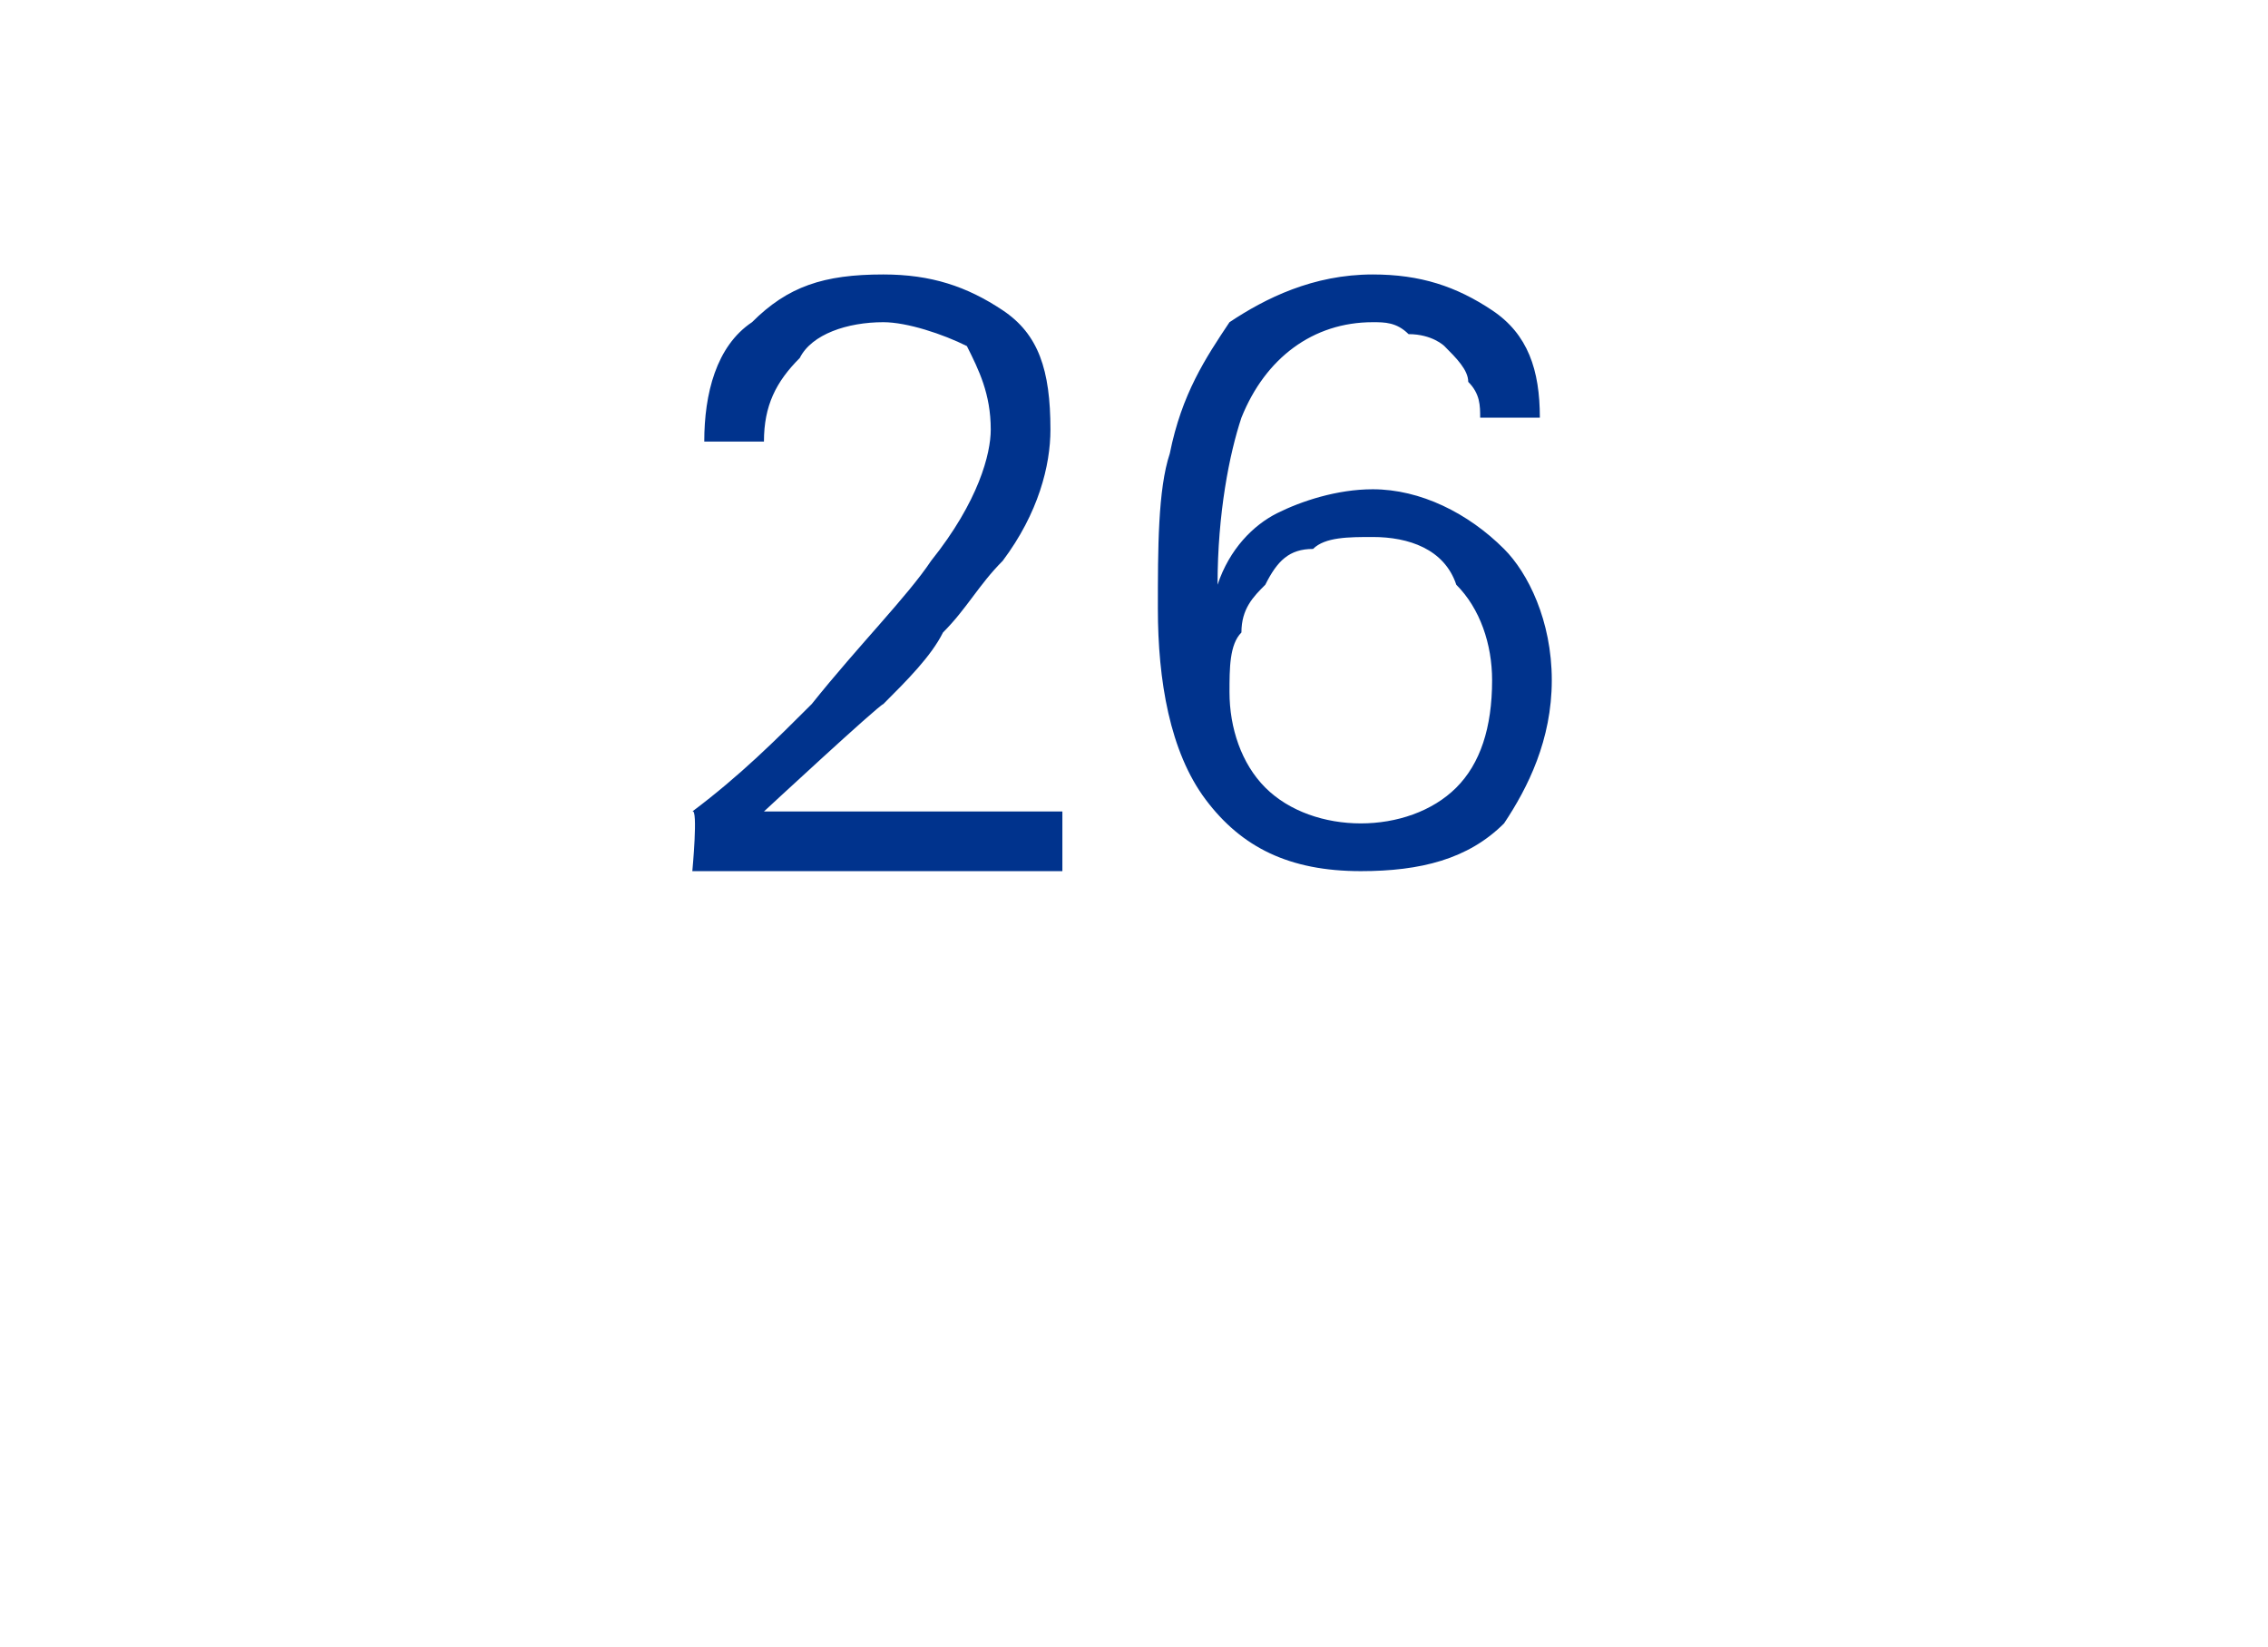 <?xml version="1.0" standalone="no"?><!DOCTYPE svg PUBLIC "-//W3C//DTD SVG 1.1//EN" "http://www.w3.org/Graphics/SVG/1.1/DTD/svg11.dtd"><svg xmlns="http://www.w3.org/2000/svg" version="1.1" width="19px" height="13.8px" viewBox="0 -2 19 13.8" style="top:-2px"><desc>26</desc><defs/><g id="Polygon154881"><path d="m8.9 5.3l0-.5l-2.5 0c0 0 .96-.89 1-.9c.2-.2.4-.4.5-.6c.2-.2.3-.4.5-.6c.3-.4.4-.8.4-1.1c0-.5-.1-.8-.4-1c-.3-.2-.6-.3-1-.3c-.5 0-.8.1-1.1.4c-.3.2-.4.6-.4 1c0 0 .5 0 .5 0c0-.3.1-.5.3-.7c.1-.2.4-.3.7-.3c.2 0 .5.1.7.2c.1.2.2.4.2.7c0 .2-.1.6-.5 1.1c-.2.3-.6.7-1 1.2c-.3.3-.6.6-1 .9c.05-.03 0 .5 0 .5l3.1 0zm2.6-2.8c.3 0 .6.1.7.4c.2.2.3.5.3.8c0 .4-.1.7-.3.9c-.2.2-.5.3-.8.3c-.3 0-.6-.1-.8-.3c-.2-.2-.3-.5-.3-.8c0-.2 0-.4.1-.5c0-.2.1-.3.2-.4c.1-.2.2-.3.4-.3c.1-.1.3-.1.5-.1zm1-1.9c-.3-.2-.6-.3-1-.3c-.5 0-.9.2-1.2.4c-.2.3-.4.6-.5 1.1c-.1.3-.1.8-.1 1.3c0 .6.1 1.2.4 1.6c.3.4.7.6 1.3.6c.5 0 .9-.1 1.2-.4c.2-.3.4-.7.4-1.2c0-.5-.2-.9-.4-1.1c-.3-.3-.7-.5-1.1-.5c-.3 0-.6.1-.8.2c-.2.1-.4.3-.5.6c0-.6.1-1.1.2-1.4c.2-.5.6-.8 1.1-.8c.1 0 .2 0 .3.1c.2 0 .3.1.3.1c.1.1.2.2.2.3c.1.1.1.2.1.3c0 0 .5 0 .5 0c0-.4-.1-.7-.4-.9c0 0 0 0 0 0z" stroke="none" fill="#00338d"/></g></svg>